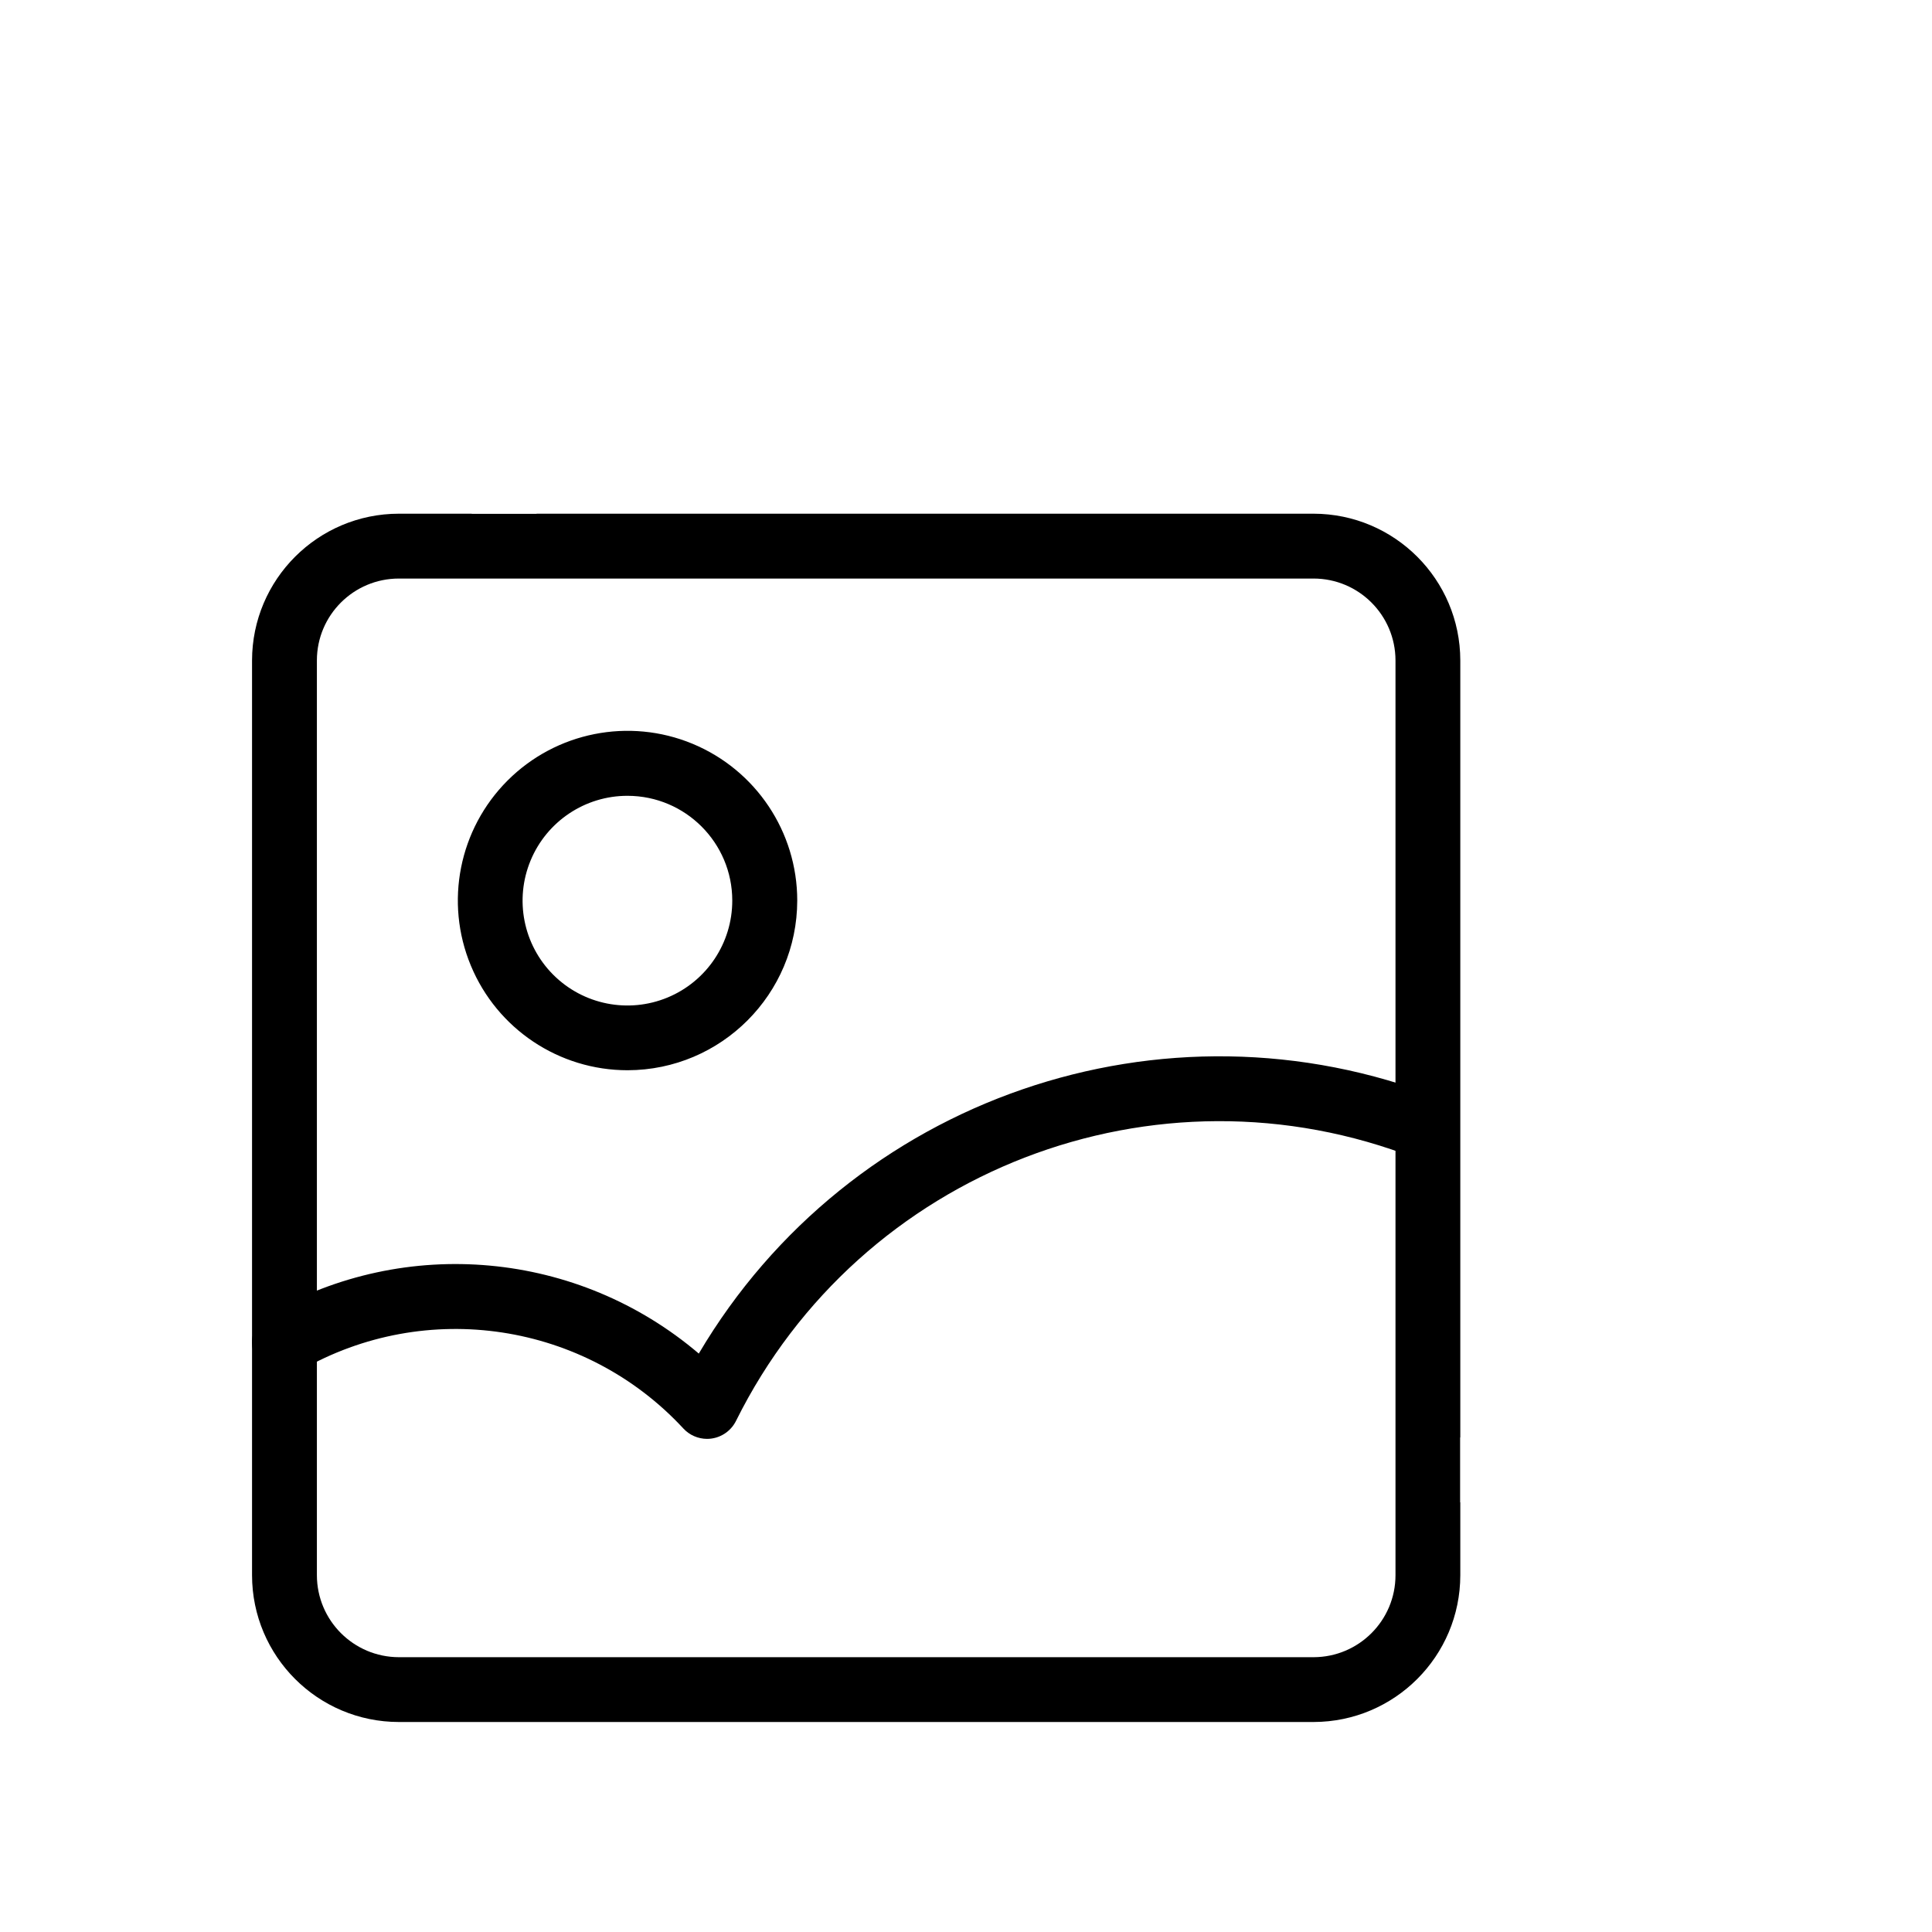 <?xml version="1.0" encoding="UTF-8"?>
<svg width="46px" height="46px" viewBox="0 0 46 46" version="1.1" xmlns="http://www.w3.org/2000/svg" xmlns:xlink="http://www.w3.org/1999/xlink">
    <title>编组 15</title>
    <defs>
        <filter color-interpolation-filters="auto" id="filter-1">
            <feColorMatrix in="SourceGraphic" type="matrix" values="0 0 0 0 1 0 0 0 0 1 0 0 0 0 1 0 0 0 1 0"></feColorMatrix>
        </filter>
    </defs>
    <g id="团体主页前端页面" stroke="none" stroke-width="1" fill="none" fill-rule="evenodd">
        <g transform="translate(-793, -626)" id="编组-89">
            <g transform="translate(788, 626)">
                <g id="编组-15" transform="translate(5, 0)">
                    <circle id="椭圆形" fill-opacity="0" fill="#639CFF" cx="23" cy="23" r="23"></circle>
                    <g id="编组-18" transform="translate(6, 7)">
                        <g filter="url(#filter-1)" id="ziyuan-2">
                            <g transform="translate(0, 5.231)">
                                <path d="M25.276,28.769 L3.497,28.769 C1.567,28.768 0.002,27.204 0.001,25.273 L0.001,3.493 C0.004,1.564 1.568,0.001 3.497,0 L25.276,0 C27.204,0.003 28.766,1.565 28.769,3.493 L28.769,25.273 C28.768,27.202 27.205,28.766 25.276,28.769 Z M3.497,1.544 C2.42,1.544 1.546,2.416 1.545,3.493 L1.545,25.273 C1.546,26.351 2.419,27.224 3.497,27.226 L25.276,27.226 C26.353,27.224 27.226,26.351 27.226,25.273 L27.226,3.493 C27.224,2.417 26.352,1.545 25.276,1.544 L3.497,1.544 Z" id="形状" fill="#000000" fill-rule="nonzero"></path>
                                <path d="M8.944,13.251 C7.31,13.252 5.836,12.268 5.21,10.758 C4.583,9.249 4.928,7.511 6.084,6.354 C7.239,5.198 8.977,4.852 10.487,5.477 C11.997,6.103 12.982,7.576 12.982,9.21 C12.979,11.439 11.173,13.246 8.944,13.251 L8.944,13.251 Z M8.944,6.717 C7.934,6.714 7.022,7.322 6.634,8.255 C6.246,9.188 6.458,10.263 7.173,10.978 C7.887,11.692 8.961,11.906 9.895,11.519 C10.828,11.132 11.436,10.221 11.435,9.21 C11.434,7.835 10.32,6.72 8.944,6.717 L8.944,6.717 Z M10.834,22.028 C10.62,22.027 10.415,21.938 10.27,21.78 C7.927,19.251 4.146,18.677 1.158,20.397 C0.788,20.61 0.316,20.483 0.103,20.113 C-0.11,19.743 0.018,19.271 0.388,19.058 C3.659,17.173 7.763,17.549 10.638,19.997 C14.229,13.914 21.704,11.336 28.282,13.912 C28.655,14.083 28.83,14.516 28.68,14.898 C28.53,15.28 28.108,15.478 27.718,15.35 C21.517,12.922 14.488,15.634 11.525,21.598 C11.395,21.861 11.127,22.028 10.834,22.028 L10.834,22.028 Z" id="形状" fill="#000000" fill-rule="nonzero"></path>
                            </g>
                        </g>
                        <path d="M30.507,0 C32.435,0.003 33.997,1.565 34,3.493 L34,25.273 C33.999,27.202 32.436,28.766 30.507,28.769 L28.769,28.769 L28.769,27.225 L30.507,27.226 C31.584,27.224 32.456,26.351 32.456,25.273 L32.456,3.493 C32.455,2.417 31.583,1.545 30.507,1.544 L8.727,1.544 C7.65,1.544 6.777,2.416 6.775,3.493 L6.775,5.23 L5.232,5.23 L5.232,3.493 C5.235,1.564 6.798,0.001 8.727,0 L30.507,0 Z" id="形状结合" fill="#FFFFFF" fill-rule="nonzero"></path>
                    </g>
                </g>
            </g>
        </g>
    </g>
</svg>